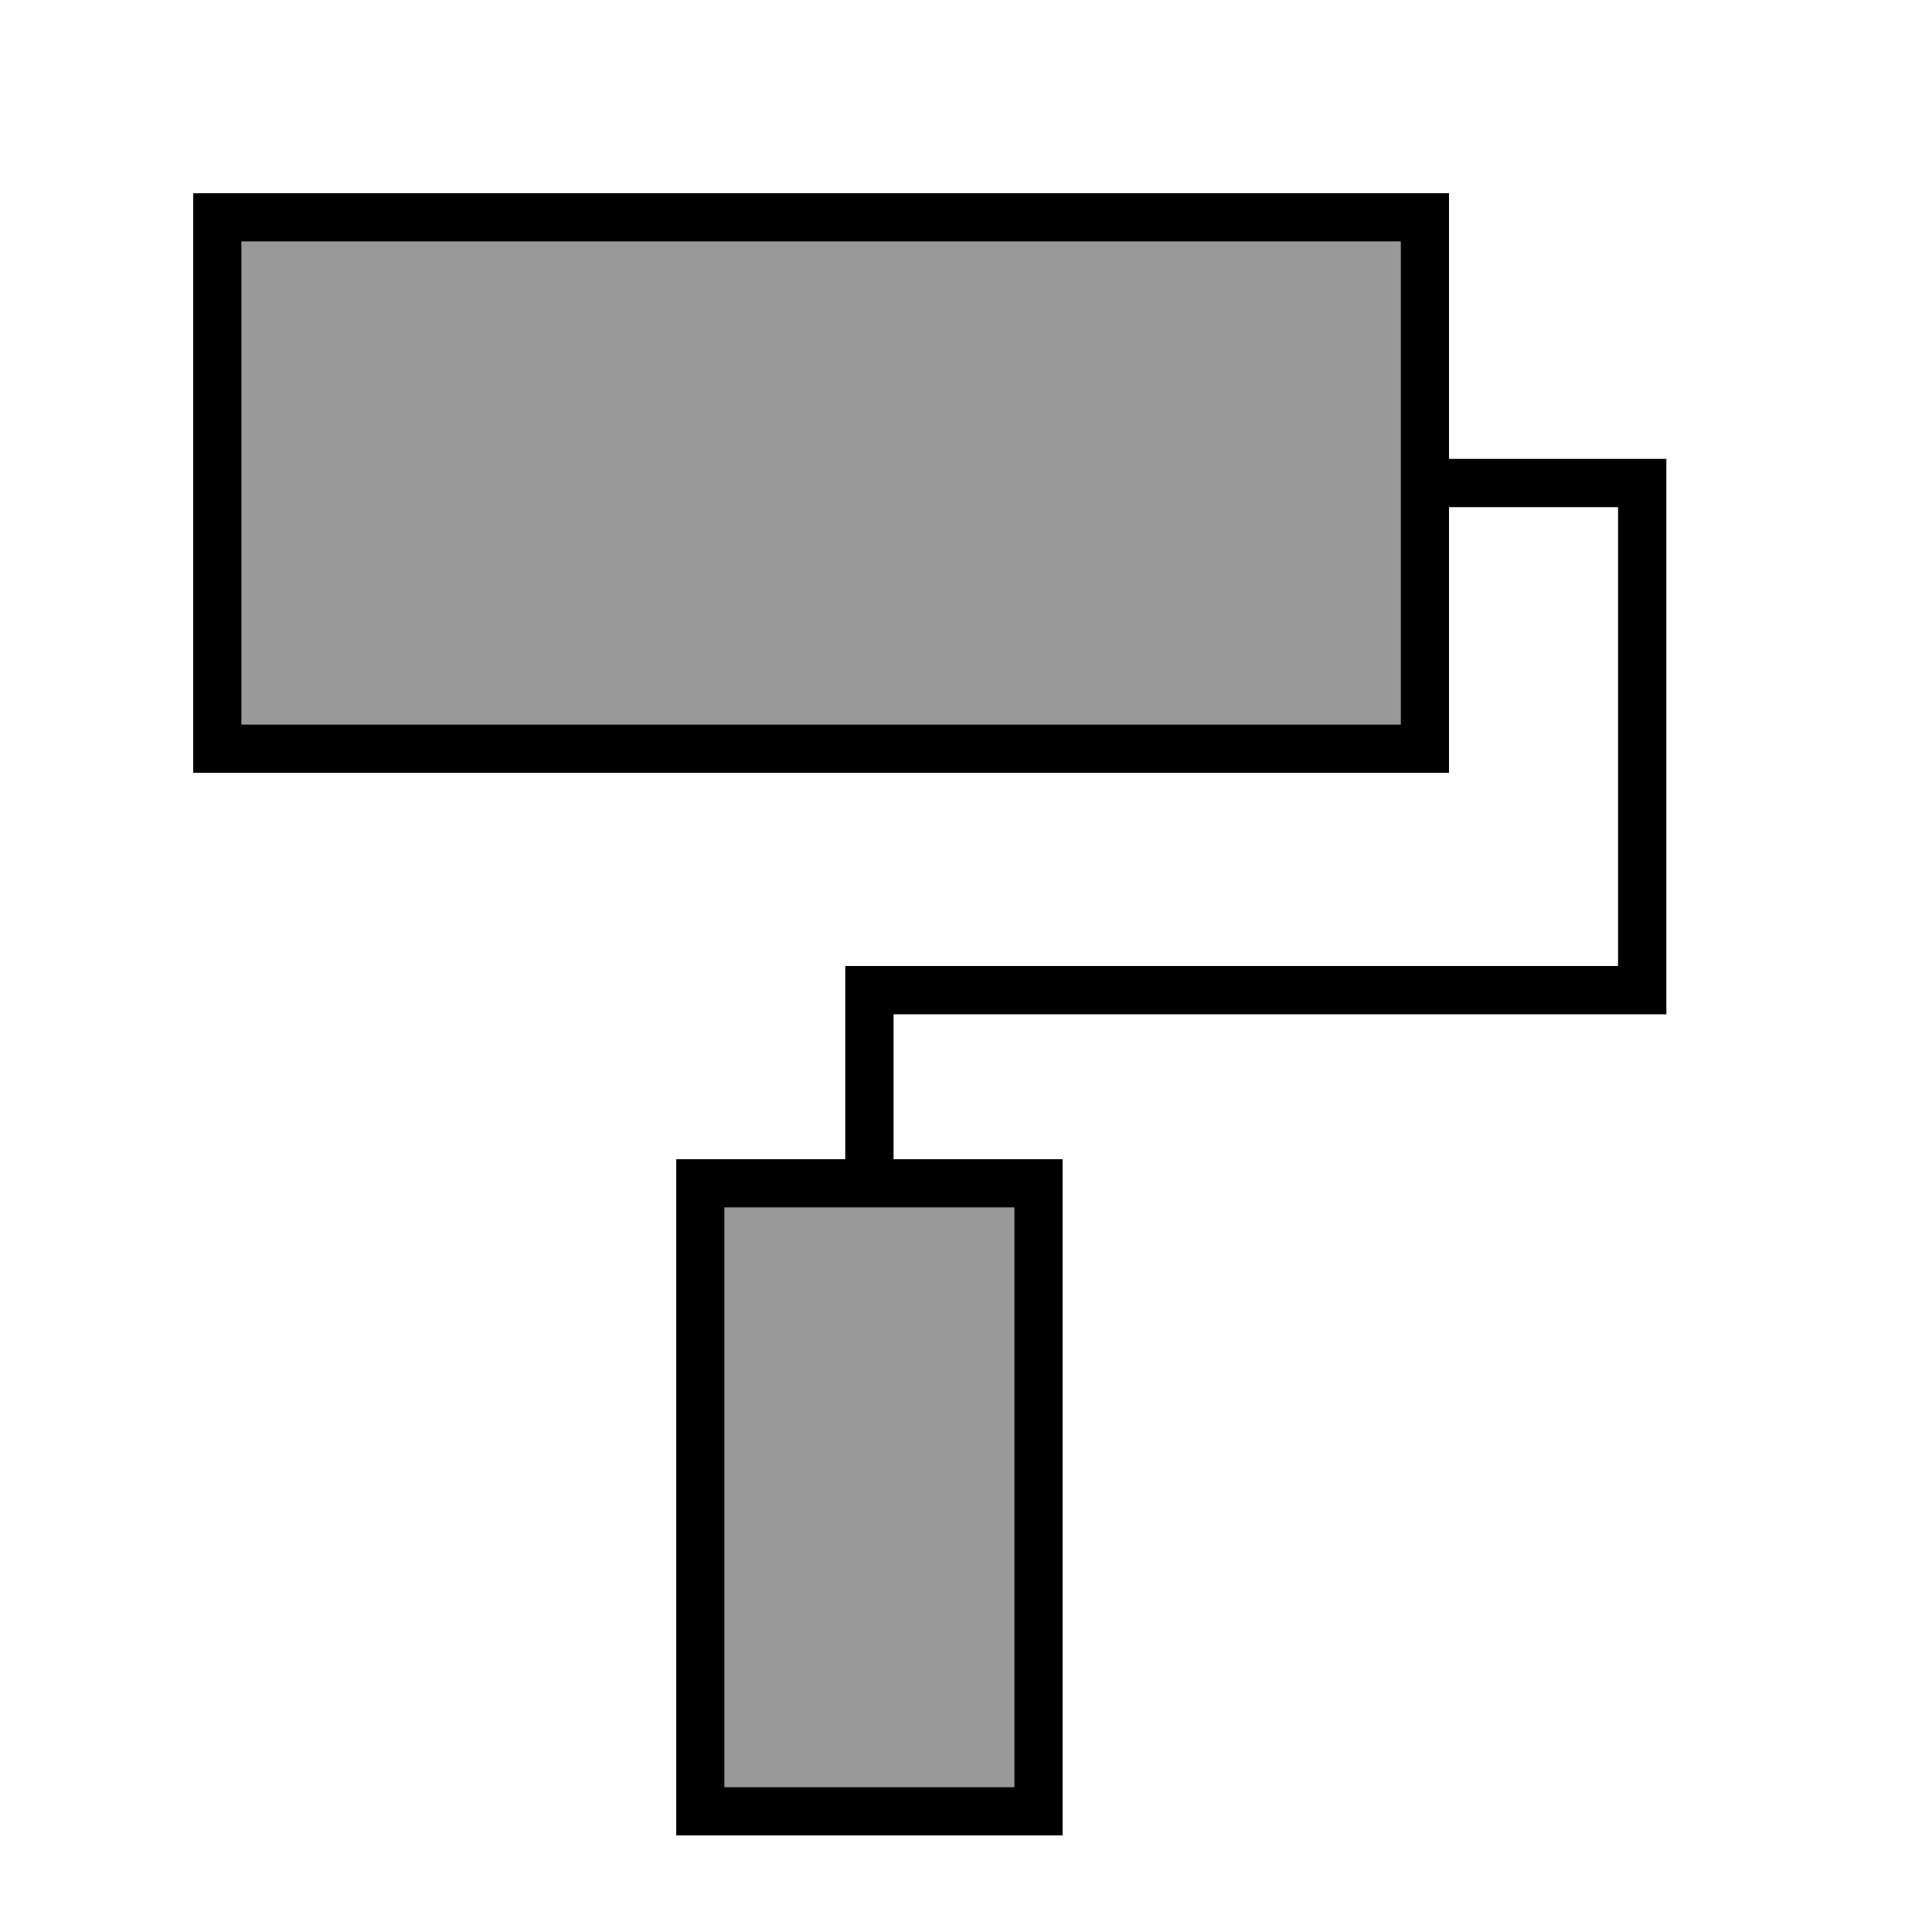 <svg xmlns="http://www.w3.org/2000/svg" viewBox="0 0 640 640"><!--! Font Awesome Pro 7.1.0 by @fontawesome - https://fontawesome.com License - https://fontawesome.com/license (Commercial License) Copyright 2025 Fonticons, Inc. --><path opacity=".4" fill="currentColor" d="M80 80L80 240L464 240L464 80L80 80zM240 400L240 592L336 592L336 400L240 400z"/><path fill="currentColor" d="M464 80L464 240L80 240L80 80L464 80zM480 152L480 64L64 64L64 256L480 256L480 168L536 168L536 320L280 320L280 384L224 384L224 608L352 608L352 384L296 384L296 336L552 336L552 152L480 152zM336 592L240 592L240 400L336 400L336 592z"/></svg>